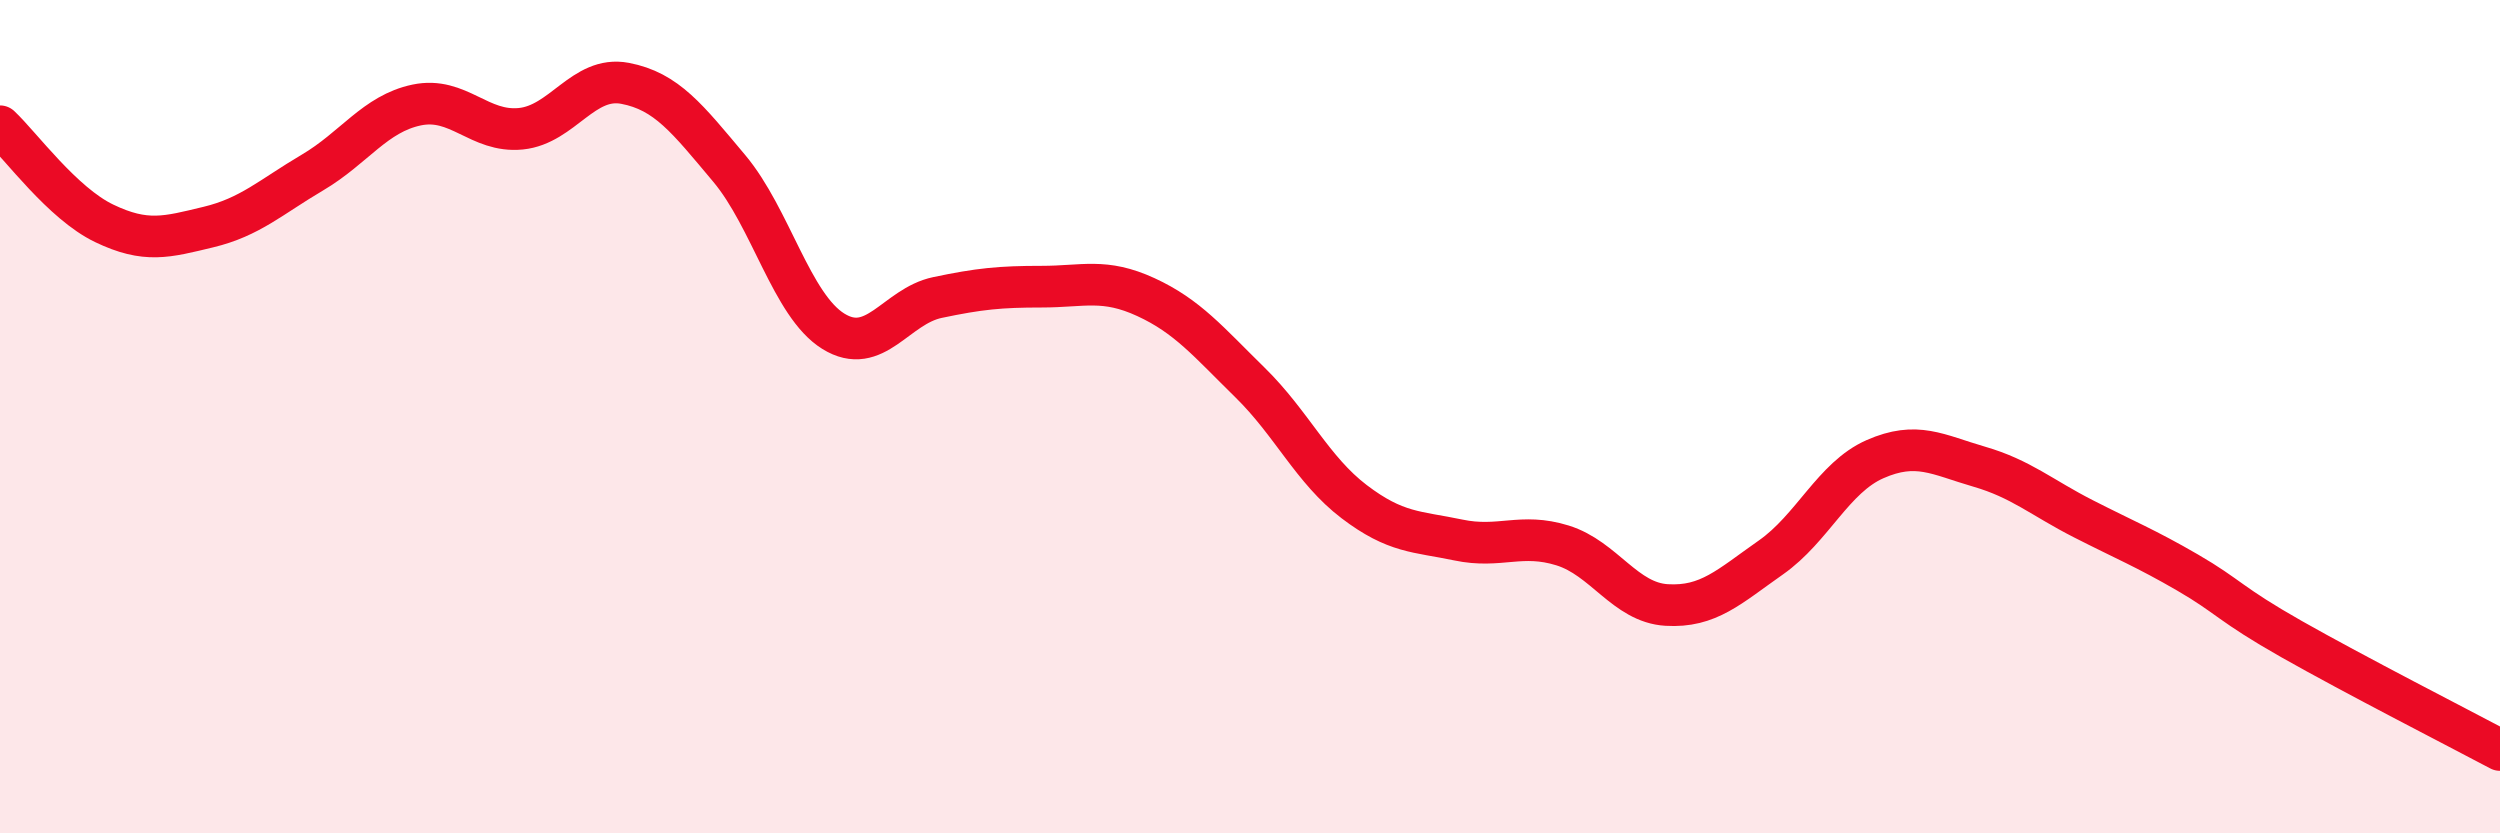 
    <svg width="60" height="20" viewBox="0 0 60 20" xmlns="http://www.w3.org/2000/svg">
      <path
        d="M 0,3.03 C 0.5,3.5 1.5,4.88 2.5,5.36 C 3.5,5.84 4,5.69 5,5.45 C 6,5.21 6.5,4.73 7.5,4.14 C 8.5,3.55 9,2.73 10,2.52 C 11,2.31 11.5,3.19 12.5,3.09 C 13.5,2.99 14,1.81 15,2 C 16,2.19 16.5,2.85 17.5,4.04 C 18.5,5.23 19,7.33 20,7.95 C 21,8.57 21.5,7.35 22.5,7.14 C 23.5,6.93 24,6.88 25,6.88 C 26,6.88 26.5,6.67 27.5,7.13 C 28.5,7.59 29,8.2 30,9.18 C 31,10.16 31.5,11.28 32.5,12.04 C 33.5,12.8 34,12.75 35,12.96 C 36,13.17 36.5,12.78 37.5,13.09 C 38.5,13.4 39,14.46 40,14.52 C 41,14.58 41.5,14.08 42.5,13.38 C 43.5,12.68 44,11.46 45,11.02 C 46,10.58 46.5,10.91 47.5,11.2 C 48.5,11.49 49,11.94 50,12.45 C 51,12.96 51.5,13.16 52.5,13.74 C 53.5,14.32 53.5,14.49 55,15.34 C 56.5,16.19 59,17.47 60,18L60 20L0 20Z"
        fill="#EB0A25"
        opacity="0.1"
        stroke-linecap="round"
        stroke-linejoin="round"
      />
      <path
        d="M 0,3.03 C 0.5,3.5 1.5,4.88 2.5,5.36 C 3.5,5.84 4,5.69 5,5.45 C 6,5.21 6.5,4.73 7.5,4.14 C 8.5,3.55 9,2.73 10,2.52 C 11,2.31 11.5,3.19 12.5,3.09 C 13.5,2.99 14,1.81 15,2 C 16,2.19 16.5,2.85 17.5,4.04 C 18.5,5.23 19,7.33 20,7.95 C 21,8.57 21.5,7.35 22.5,7.14 C 23.5,6.93 24,6.88 25,6.88 C 26,6.88 26.5,6.67 27.5,7.13 C 28.5,7.59 29,8.2 30,9.18 C 31,10.16 31.5,11.28 32.5,12.04 C 33.5,12.8 34,12.75 35,12.96 C 36,13.17 36.5,12.78 37.5,13.09 C 38.5,13.4 39,14.46 40,14.52 C 41,14.58 41.5,14.08 42.5,13.38 C 43.5,12.68 44,11.46 45,11.02 C 46,10.58 46.5,10.91 47.5,11.2 C 48.5,11.49 49,11.94 50,12.45 C 51,12.96 51.5,13.16 52.5,13.74 C 53.5,14.32 53.5,14.49 55,15.34 C 56.5,16.19 59,17.47 60,18"
        stroke="#EB0A25"
        stroke-width="1"
        fill="none"
        stroke-linecap="round"
        stroke-linejoin="round"
      />
    </svg>
  